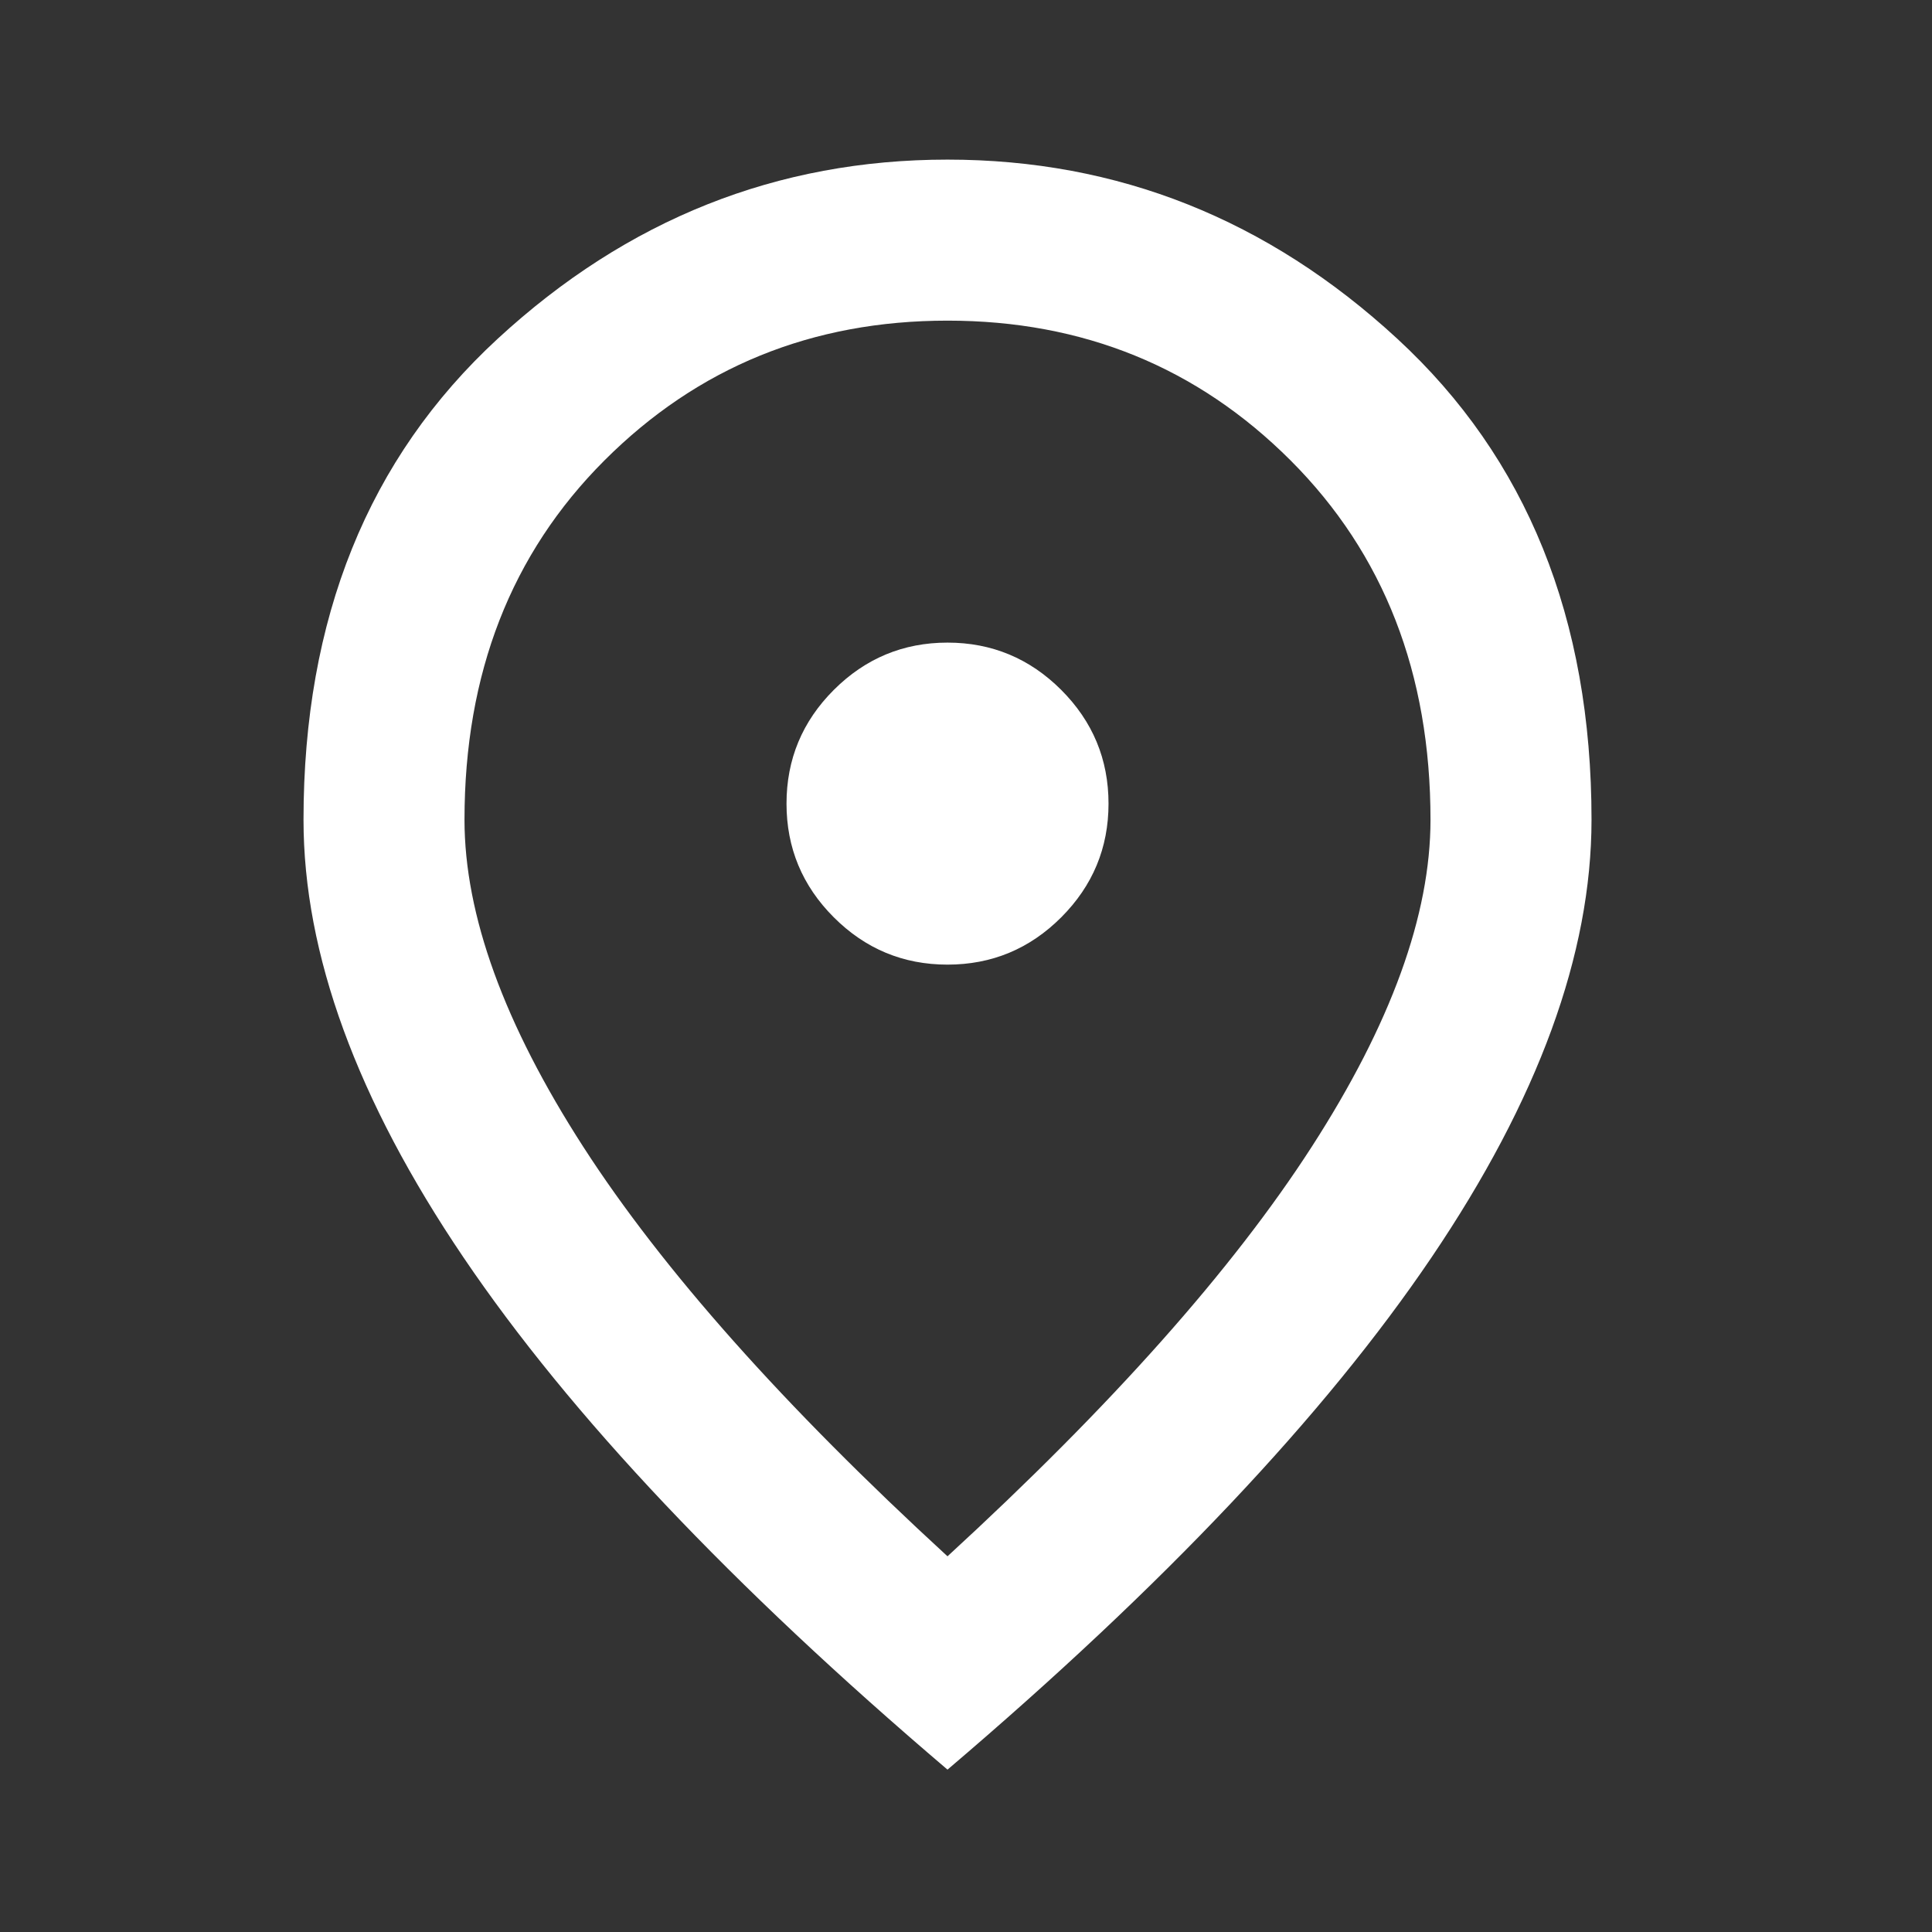 <svg width="52" height="52" viewBox="0 0 52 52" fill="none" xmlns="http://www.w3.org/2000/svg">
<rect x="0" y="0" width="52" height="52" fill="#333333" stroke="none"/>
<mask id="mask0_2639_2379" style="mask-type:alpha" maskUnits="userSpaceOnUse" x="0" y="0" width="52" height="52">
<rect width="52" height="52" fill="#D9D9D9"/>
</mask>
<g mask="url(#mask0_2639_2379)">
<path d="M25.502 25.963C26.694 25.963 27.714 25.539 28.563 24.69C29.411 23.841 29.836 22.821 29.836 21.63C29.836 20.438 29.411 19.418 28.563 18.569C27.714 17.721 26.694 17.296 25.502 17.296C24.311 17.296 23.291 17.721 22.442 18.569C21.593 19.418 21.169 20.438 21.169 21.63C21.169 22.821 21.593 23.841 22.442 24.69C23.291 25.539 24.311 25.963 25.502 25.963ZM25.502 41.888C29.908 37.843 33.176 34.169 35.306 30.865C37.437 27.561 38.502 24.627 38.502 22.063C38.502 18.127 37.247 14.904 34.738 12.394C32.228 9.884 29.149 8.63 25.502 8.63C21.855 8.63 18.777 9.884 16.267 12.394C13.757 14.904 12.502 18.127 12.502 22.063C12.502 24.627 13.568 27.561 15.698 30.865C17.829 34.169 21.097 37.843 25.502 41.888ZM25.502 47.63C19.688 42.682 15.346 38.087 12.475 33.844C9.604 29.601 8.169 25.674 8.169 22.063C8.169 16.646 9.911 12.331 13.396 9.117C16.881 5.903 20.916 4.296 25.502 4.296C30.088 4.296 34.124 5.903 37.608 9.117C41.093 12.331 42.836 16.646 42.836 22.063C42.836 25.674 41.4 29.601 38.529 33.844C35.658 38.087 31.316 42.682 25.502 47.63Z" fill="white"/>
</g>
</svg>
